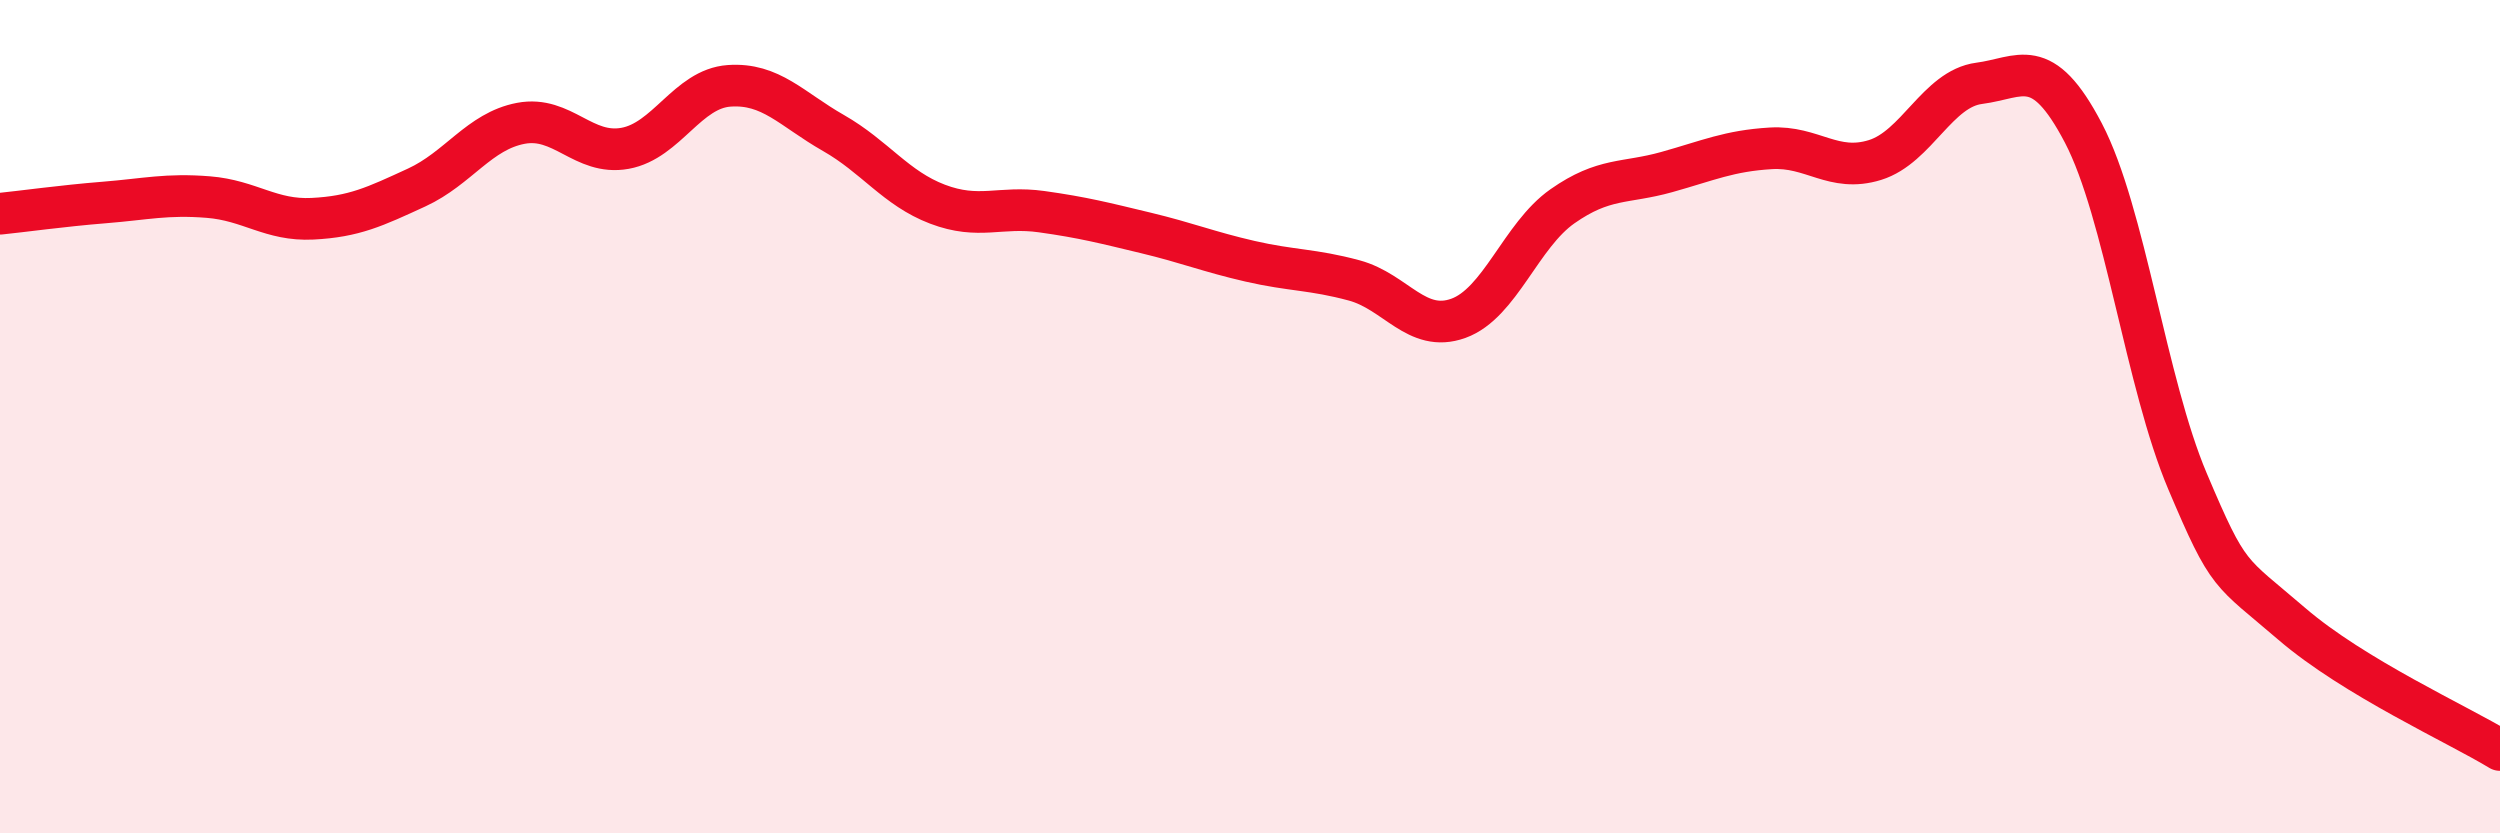 
    <svg width="60" height="20" viewBox="0 0 60 20" xmlns="http://www.w3.org/2000/svg">
      <path
        d="M 0,5.13 C 0.5,5.08 1.5,4.94 2.5,4.86 C 3.5,4.78 4,4.65 5,4.73 C 6,4.81 6.5,5.3 7.5,5.25 C 8.5,5.2 9,4.96 10,4.5 C 11,4.04 11.5,3.15 12.5,2.96 C 13.5,2.77 14,3.74 15,3.56 C 16,3.38 16.5,2.13 17.5,2.06 C 18.5,1.99 19,2.62 20,3.19 C 21,3.76 21.5,4.52 22.5,4.9 C 23.5,5.28 24,4.94 25,5.08 C 26,5.22 26.5,5.35 27.5,5.59 C 28.5,5.83 29,6.04 30,6.27 C 31,6.5 31.5,6.46 32.5,6.73 C 33.5,7 34,8 35,7.64 C 36,7.28 36.5,5.65 37.5,4.95 C 38.5,4.25 39,4.41 40,4.13 C 41,3.85 41.5,3.62 42.5,3.56 C 43.5,3.5 44,4.15 45,3.84 C 46,3.53 46.5,2.13 47.5,2 C 48.5,1.87 49,1.28 50,3.19 C 51,5.1 51.5,9.19 52.5,11.55 C 53.5,13.91 53.5,13.68 55,14.97 C 56.5,16.26 59,17.39 60,18L60 20L0 20Z"
        fill="#EB0A25"
        opacity="0.1"
        stroke-linecap="round"
        stroke-linejoin="round"
      />
      <path
        d="M 0,5.13 C 0.5,5.08 1.5,4.94 2.5,4.86 C 3.5,4.78 4,4.65 5,4.73 C 6,4.81 6.5,5.3 7.5,5.25 C 8.5,5.2 9,4.96 10,4.5 C 11,4.04 11.5,3.15 12.5,2.96 C 13.5,2.77 14,3.74 15,3.56 C 16,3.38 16.5,2.13 17.5,2.06 C 18.5,1.99 19,2.62 20,3.19 C 21,3.76 21.5,4.52 22.5,4.9 C 23.5,5.28 24,4.94 25,5.08 C 26,5.22 26.5,5.35 27.5,5.59 C 28.5,5.83 29,6.04 30,6.27 C 31,6.5 31.5,6.46 32.5,6.73 C 33.5,7 34,8 35,7.64 C 36,7.28 36.5,5.65 37.5,4.95 C 38.5,4.25 39,4.41 40,4.13 C 41,3.85 41.5,3.62 42.5,3.56 C 43.5,3.5 44,4.15 45,3.84 C 46,3.53 46.5,2.13 47.5,2 C 48.5,1.87 49,1.28 50,3.19 C 51,5.1 51.5,9.19 52.5,11.55 C 53.5,13.91 53.5,13.68 55,14.97 C 56.5,16.26 59,17.39 60,18"
        stroke="#EB0A25"
        stroke-width="1"
        fill="none"
        stroke-linecap="round"
        stroke-linejoin="round"
      />
    </svg>
  
